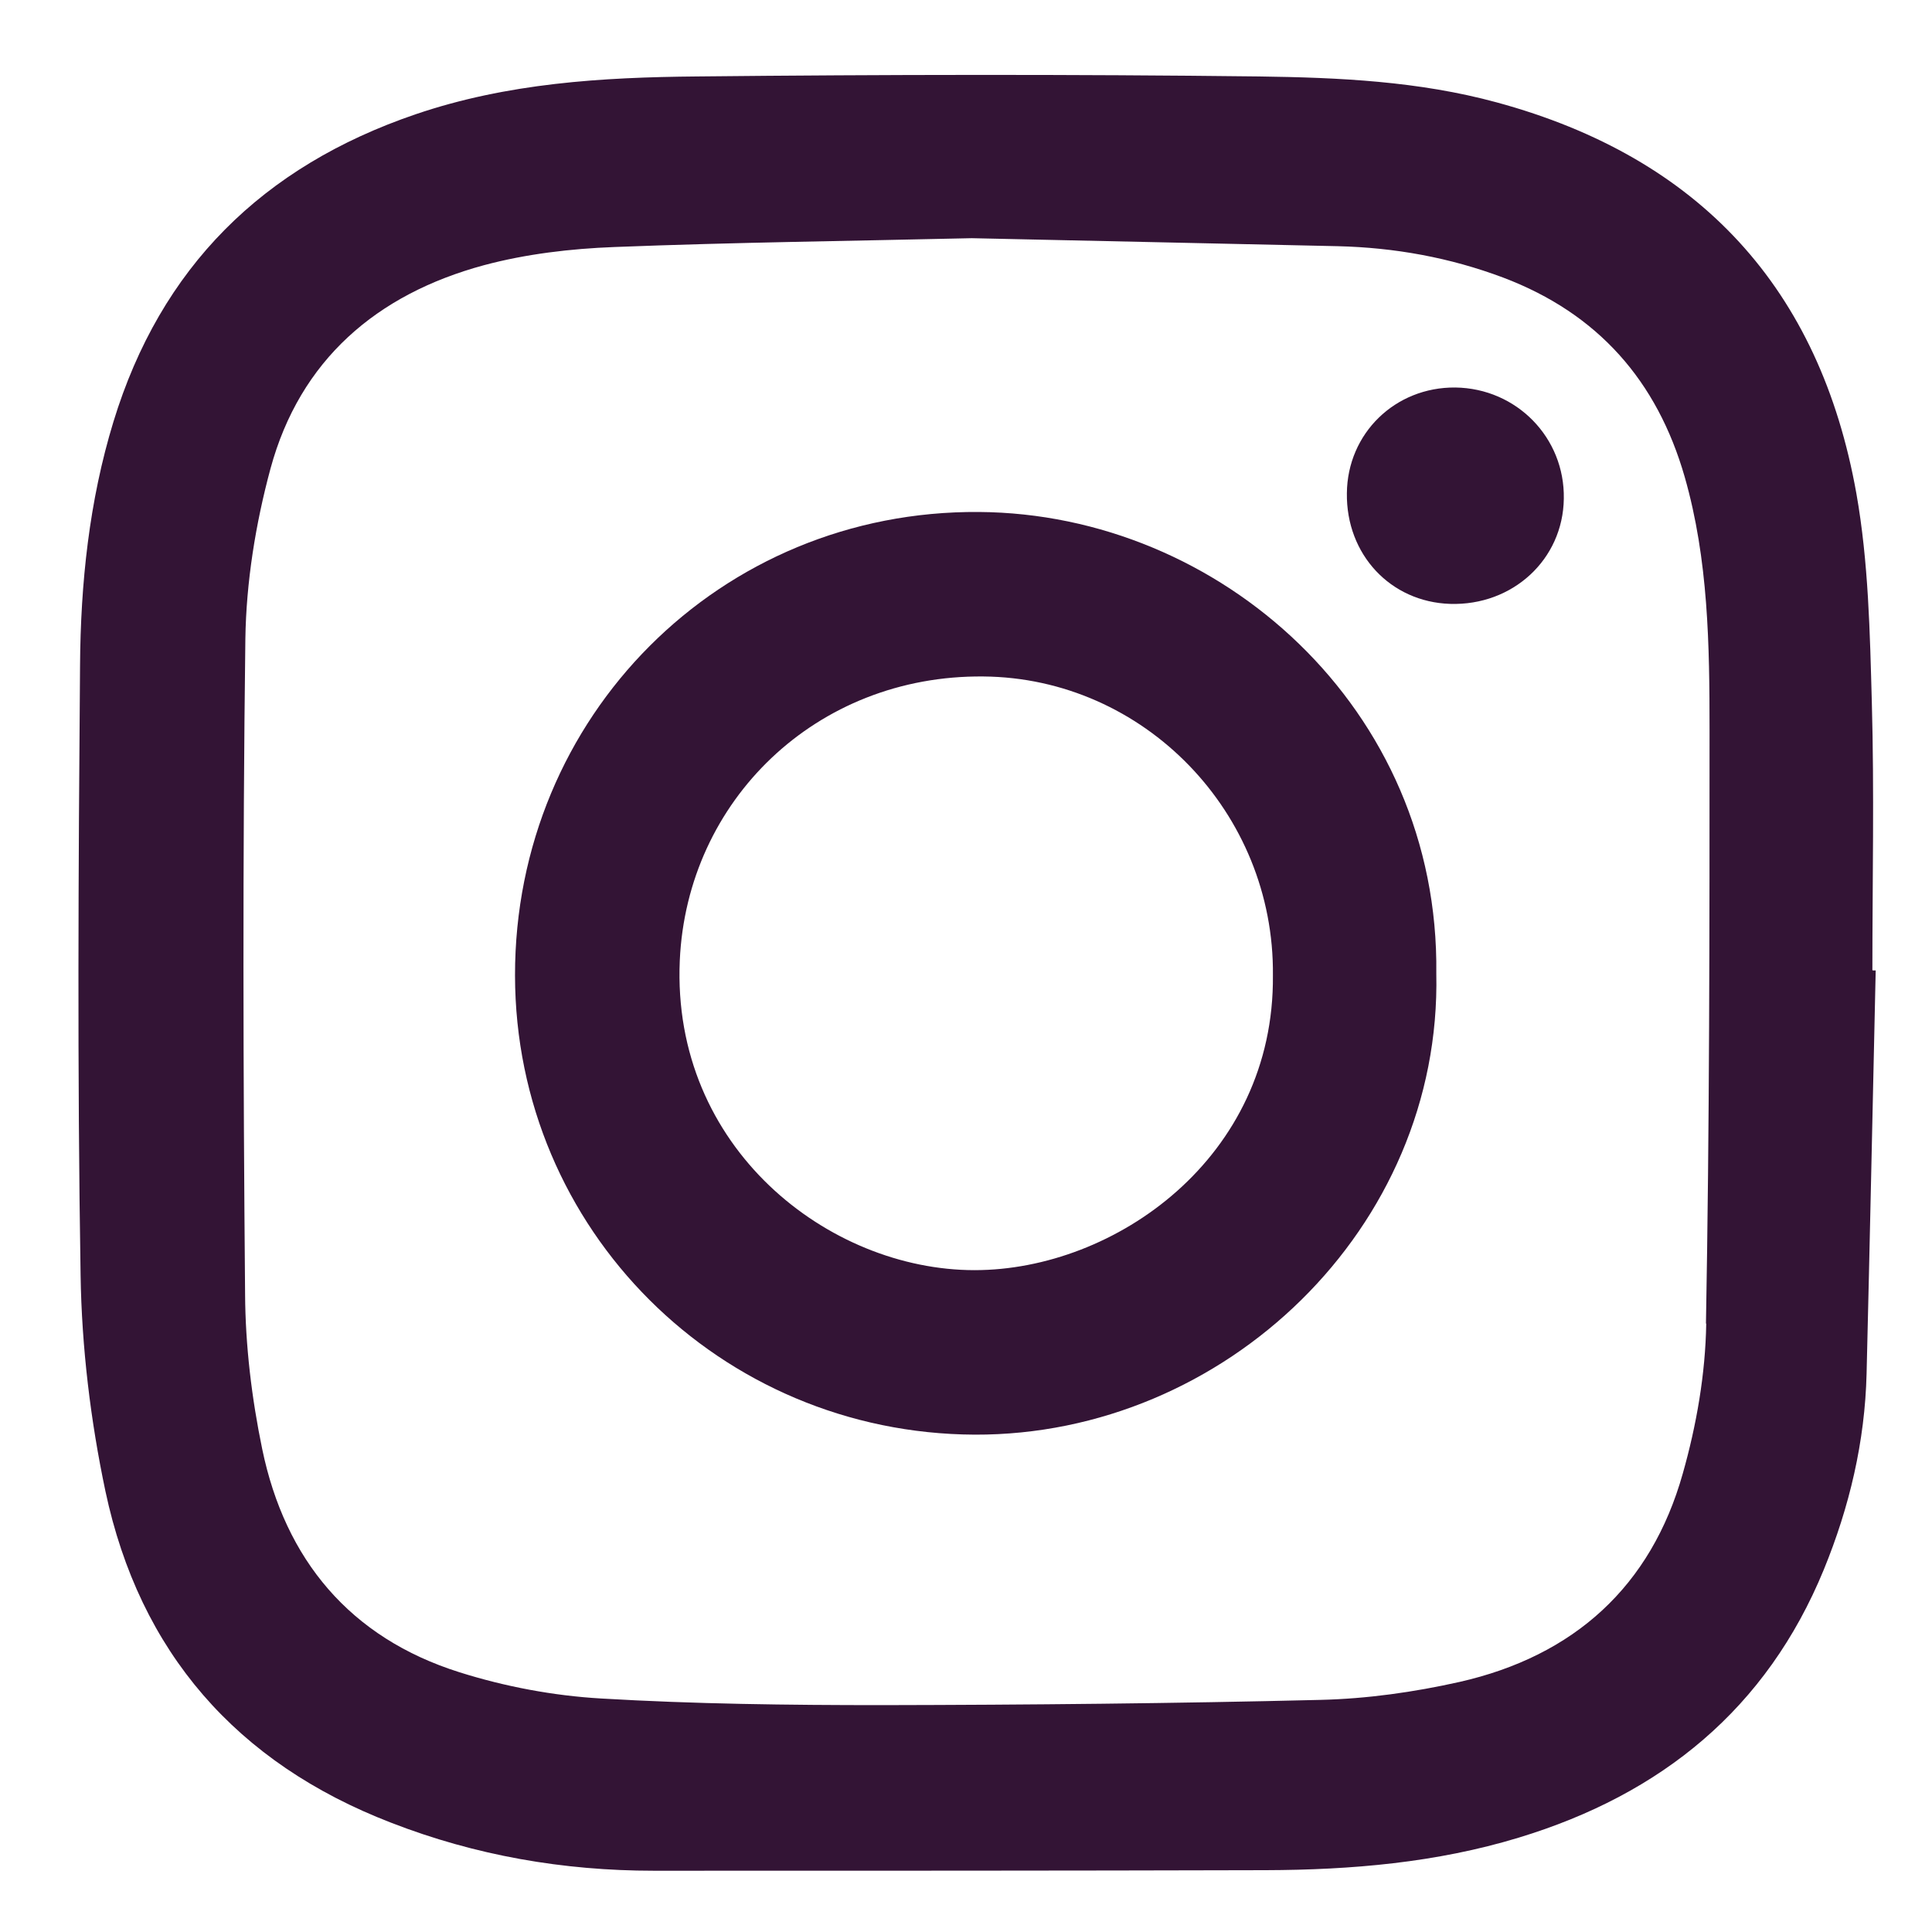 <svg width="70" height="70" viewBox="0 0 70 70" fill="none" xmlns="http://www.w3.org/2000/svg">
<path d="M67.84 35.15C67.84 31.92 67.91 28.68 67.82 25.45C67.75 22.92 67.7 20.36 67.26 17.88C65.94 10.47 61.59 5.71 54.23 3.71C51.4 2.94 48.51 2.81 45.62 2.77C38.83 2.69 32.04 2.7 25.25 2.77C21.81 2.8 18.38 3.01 15.06 4.14C9.51 6.03 5.82 9.69 4.11 15.28C3.23 18.16 2.92 21.13 2.9 24.12C2.84 31.48 2.8 38.84 2.92 46.2C2.96 48.82 3.28 51.47 3.82 54.03C5.06 59.86 8.57 63.88 14.17 66.04C17.23 67.23 20.41 67.78 23.69 67.78C31.08 67.78 38.47 67.78 45.86 67.76C48.96 67.75 52.04 67.49 55.03 66.58C60.2 65.01 64.01 61.91 66.08 56.87C67.01 54.6 67.57 52.23 67.63 49.77C67.75 44.9 67.85 40.03 67.96 35.16C67.93 35.16 67.89 35.16 67.86 35.16L67.84 35.15ZM61.82 47.96C61.79 49.78 61.47 51.63 60.97 53.39C59.82 57.48 57.03 60 52.88 60.94C51.23 61.31 49.53 61.55 47.84 61.59C42.55 61.72 37.25 61.77 31.96 61.78C28.57 61.78 25.16 61.74 21.78 61.54C20.05 61.44 18.3 61.11 16.65 60.59C12.68 59.34 10.33 56.51 9.5 52.5C9.12 50.66 8.89 48.76 8.88 46.88C8.81 38.97 8.79 31.06 8.89 23.15C8.92 21.09 9.26 18.98 9.8 16.98C10.87 13.04 13.65 10.66 17.53 9.61C19.06 9.2 20.68 9.01 22.26 8.95C26.6 8.78 30.95 8.73 35.21 8.63C39.68 8.73 44.08 8.82 48.47 8.92C50.53 8.97 52.53 9.33 54.47 10.06C57.9 11.36 60.04 13.8 61.04 17.28C61.9 20.28 61.94 23.38 61.94 26.46C61.94 33.62 61.94 40.79 61.81 47.95L61.82 47.96Z" fill="#331435"/>
<path d="M56.66 18.07C56.63 20.27 54.81 21.95 52.54 21.88C50.38 21.81 48.77 20.09 48.8 17.87C48.82 15.7 50.55 14.02 52.73 14.04C54.95 14.07 56.7 15.86 56.66 18.07Z" fill="#331435"/>
<path d="M35.47 18.55C26.09 18.48 18.65 25.96 18.66 35.34C18.67 44.55 26.09 51.94 35.32 51.98C44.37 52.01 52.24 44.5 52.04 35.27C52.16 25.68 44.2 18.61 35.47 18.55ZM35.31 46.02C30.02 46.02 24.33 41.59 24.63 34.8C24.89 29.01 29.57 24.45 35.63 24.51C41.45 24.56 46.18 29.44 46.12 35.34C46.18 41.94 40.4 46.02 35.31 46.02Z" fill="#331435"/>
</svg>
